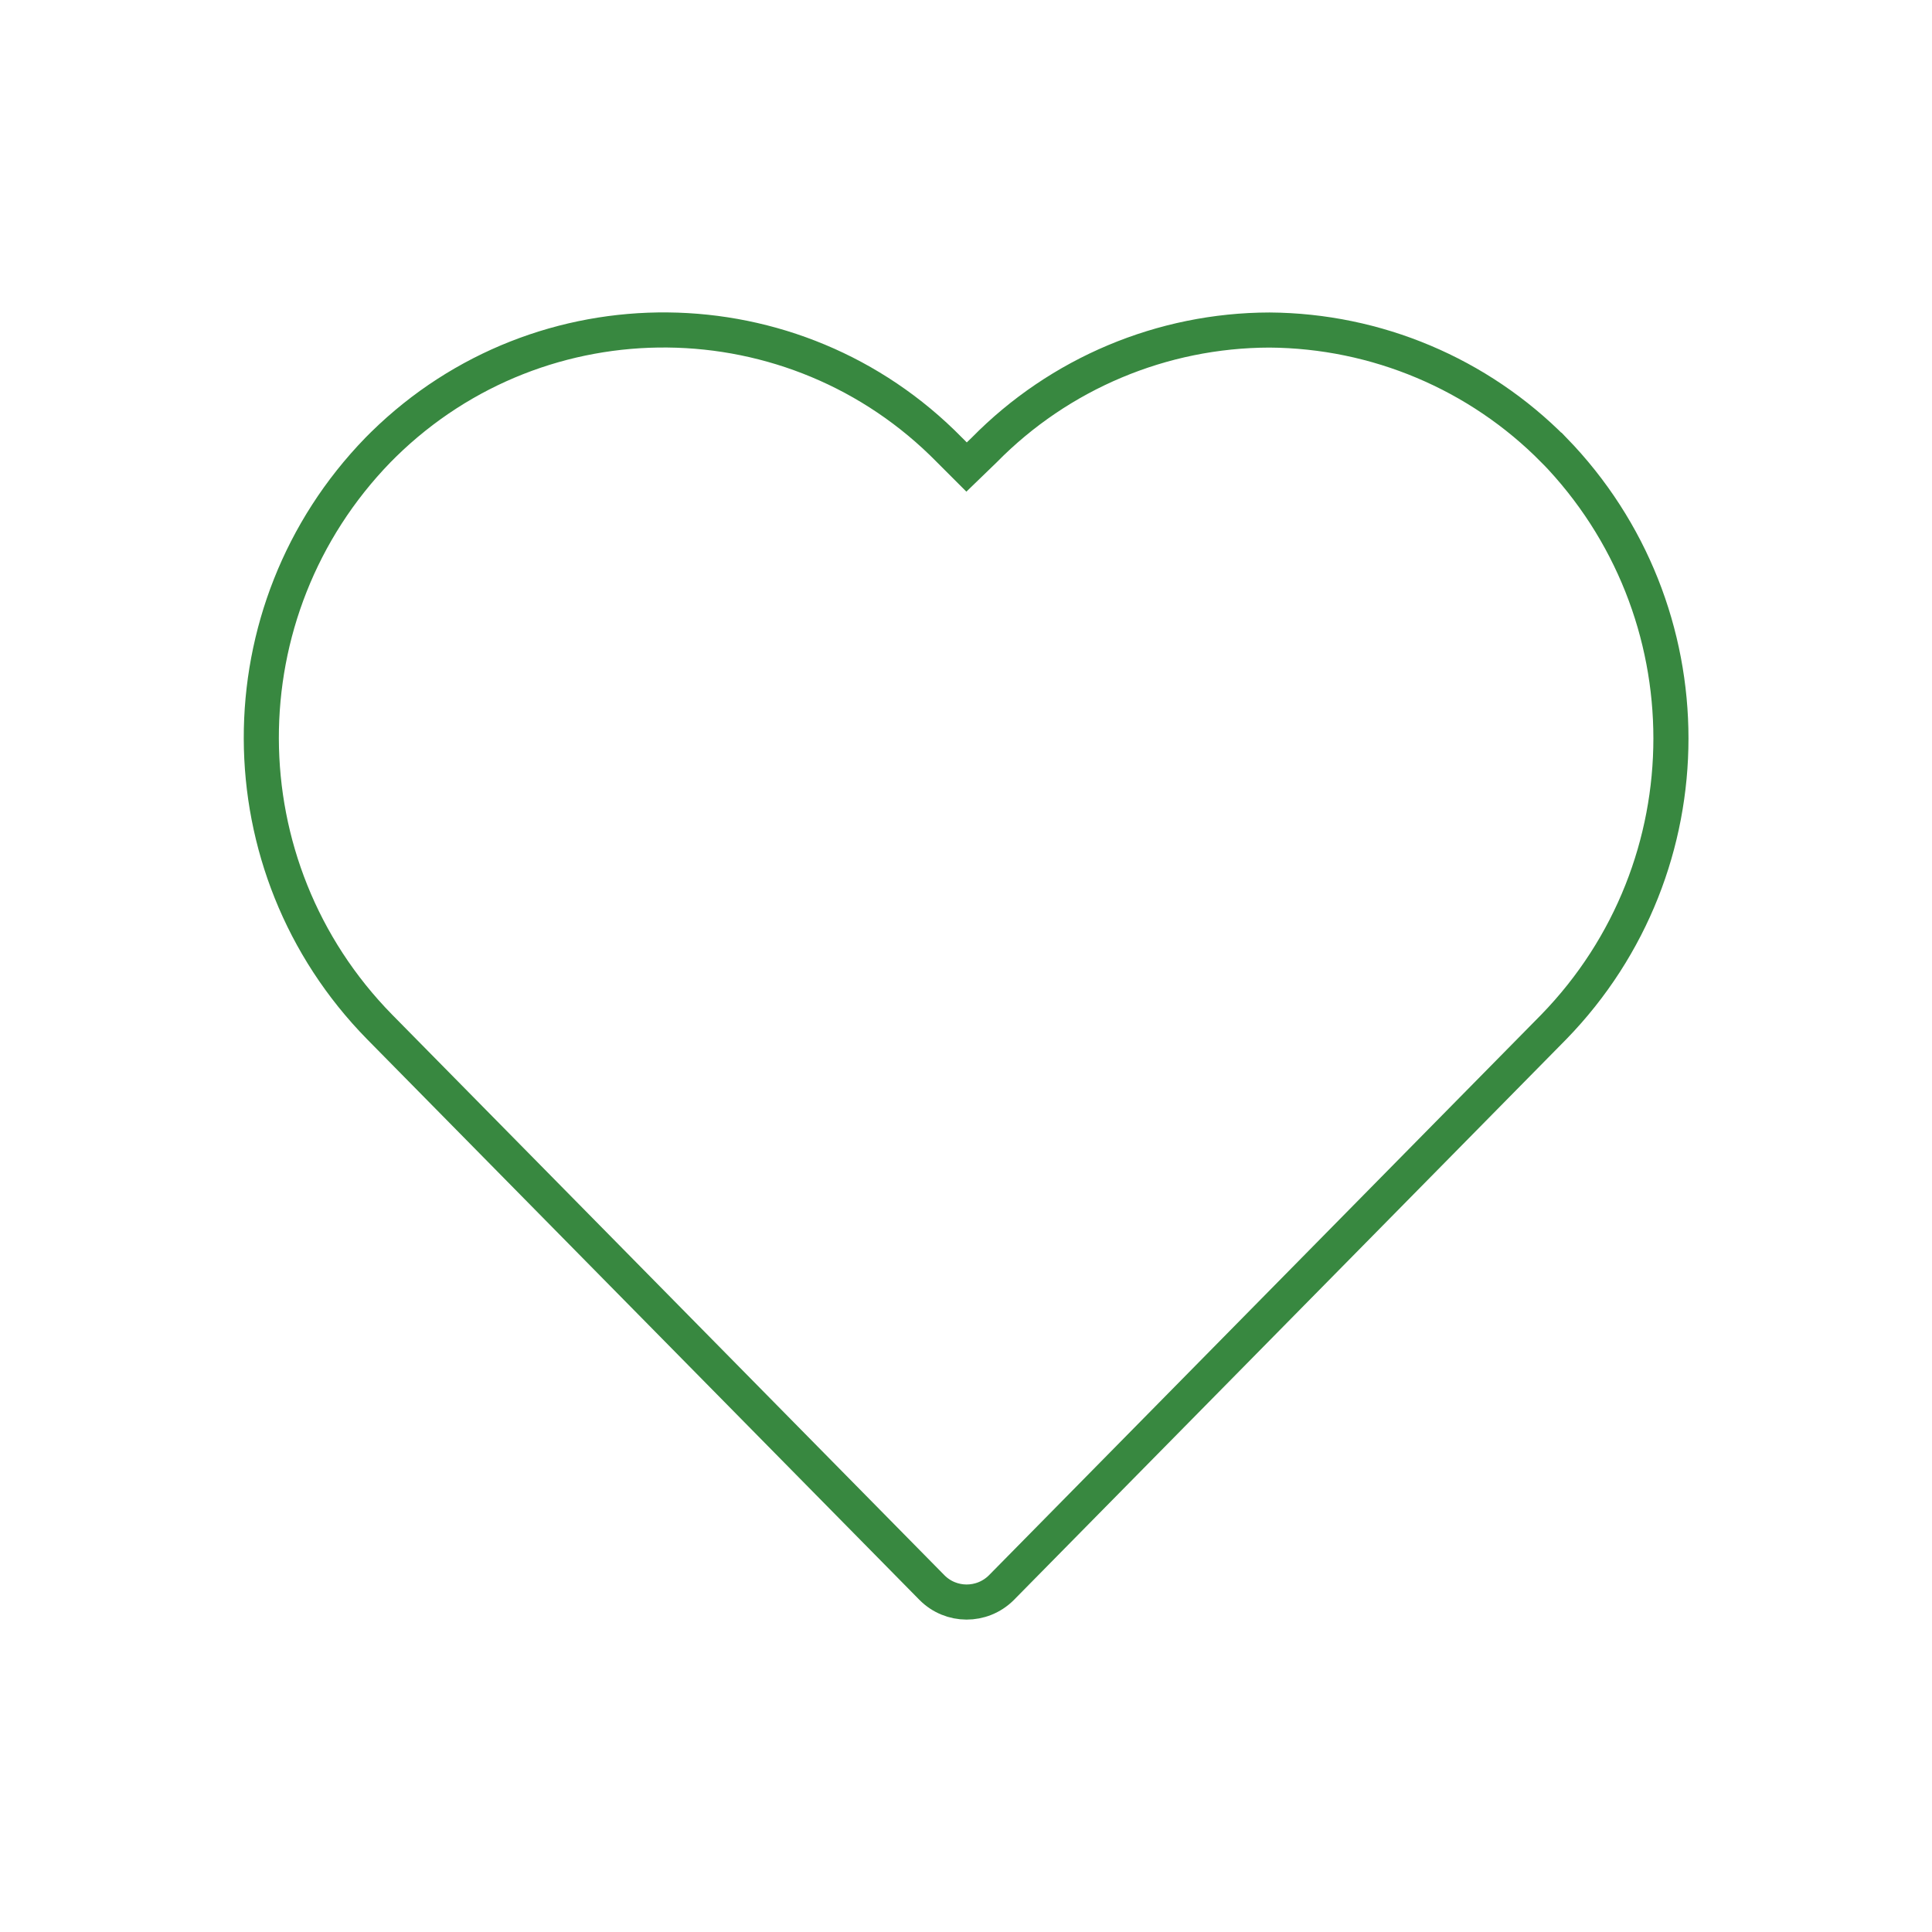 <?xml version="1.0" encoding="UTF-8"?>
<svg id="Icons" xmlns="http://www.w3.org/2000/svg" viewBox="0 0 165.14 165.14">
  <defs>
    <style>
      .cls-1 {
        fill: none;
        stroke: #388840;
        stroke-miterlimit: 10;
        stroke-width: 3px;
      }
    </style>
  </defs>
  <path class="cls-1" d="M132.81,38.46c-6.42-6.51-15.16-10.19-24.3-10.25-9.17.02-17.95,3.71-24.38,10.25l-1.51,1.46-1.46-1.46c-13.23-13.49-34.89-13.7-48.38-.47-.02.02-.03.03-.05.05l-.42.42c-13.35,13.75-13.29,35.63.13,49.31l47.22,47.93c1.63,1.64,4.27,1.65,5.92.02,0,0,.02-.02.02-.02l47.22-47.93c13.34-13.73,13.34-35.58,0-49.31Z"/>
</svg>